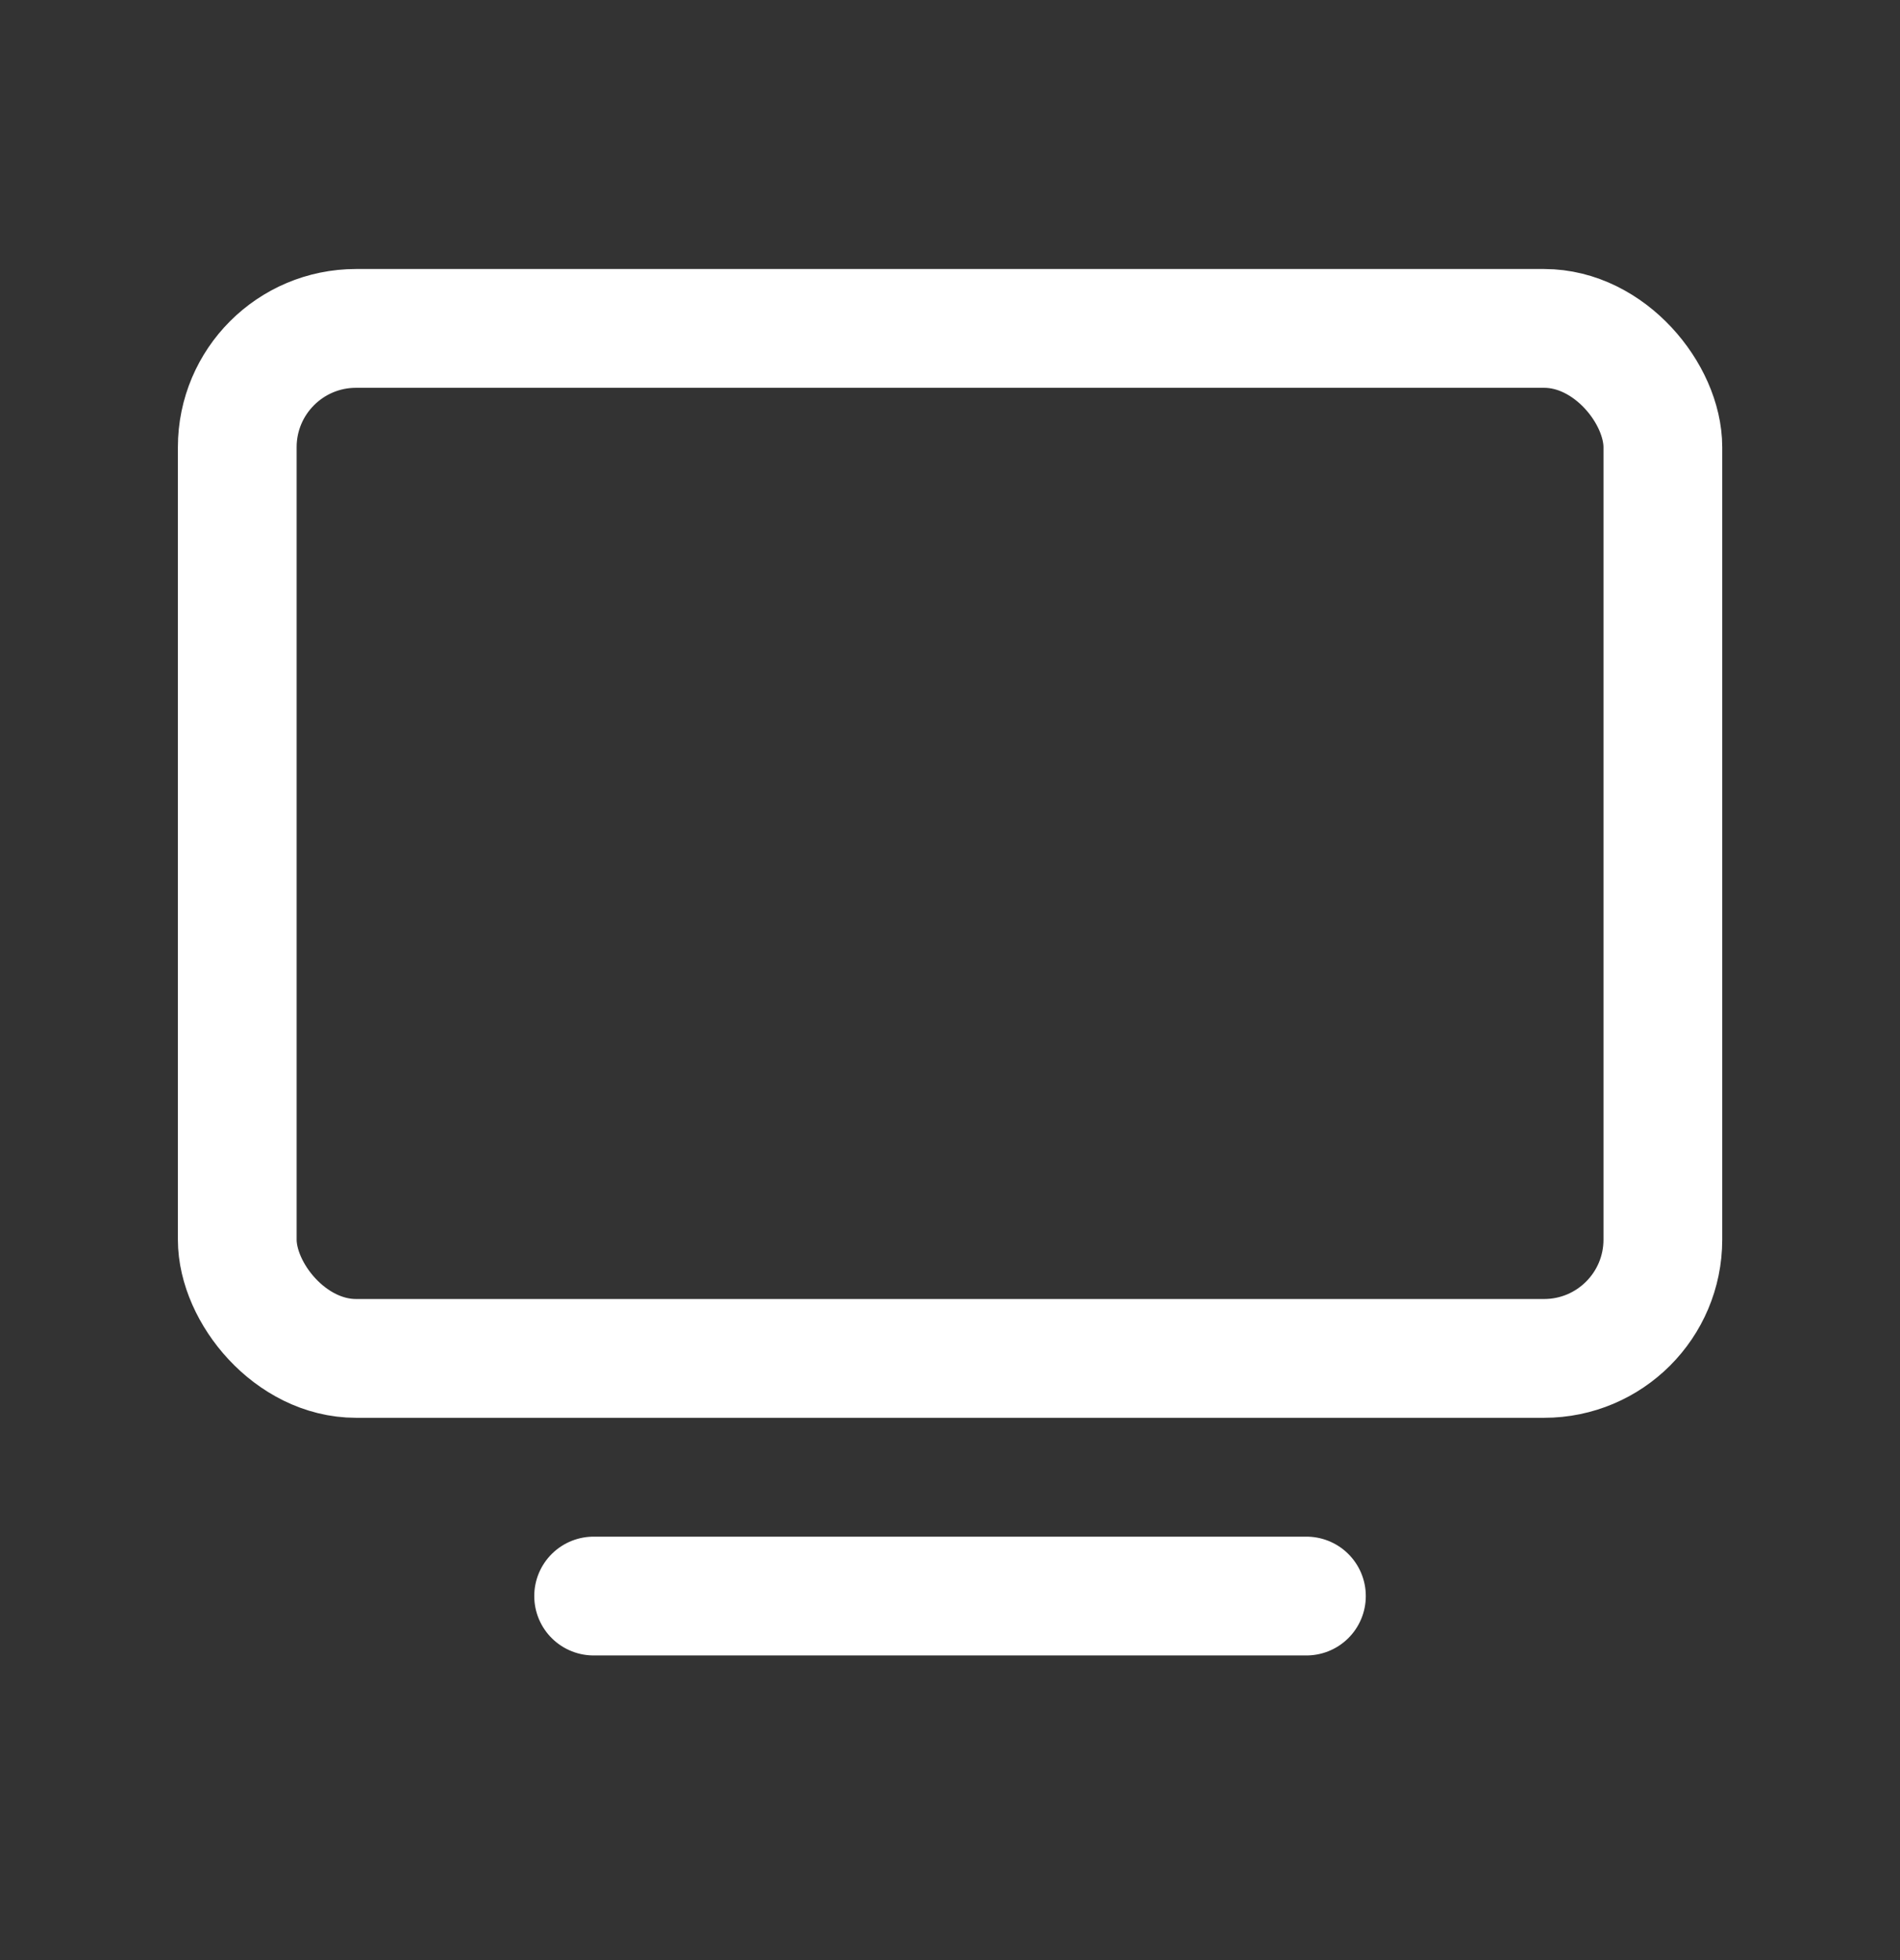 <svg width="32" height="33" viewBox="0 0 32 33" fill="none" xmlns="http://www.w3.org/2000/svg">
<rect x="0" y="0" width="32" height="33" fill="#333333" stroke="none"/>
<rect x="3.996" y="5.529" width="24.01" height="17.341" rx="2" stroke="white" stroke-width="2" stroke-linecap="round" stroke-linejoin="round"/>
<path d="M9.998 26.871H22.003" stroke="white" stroke-width="2" stroke-linecap="round" stroke-linejoin="round"/>
</svg>

